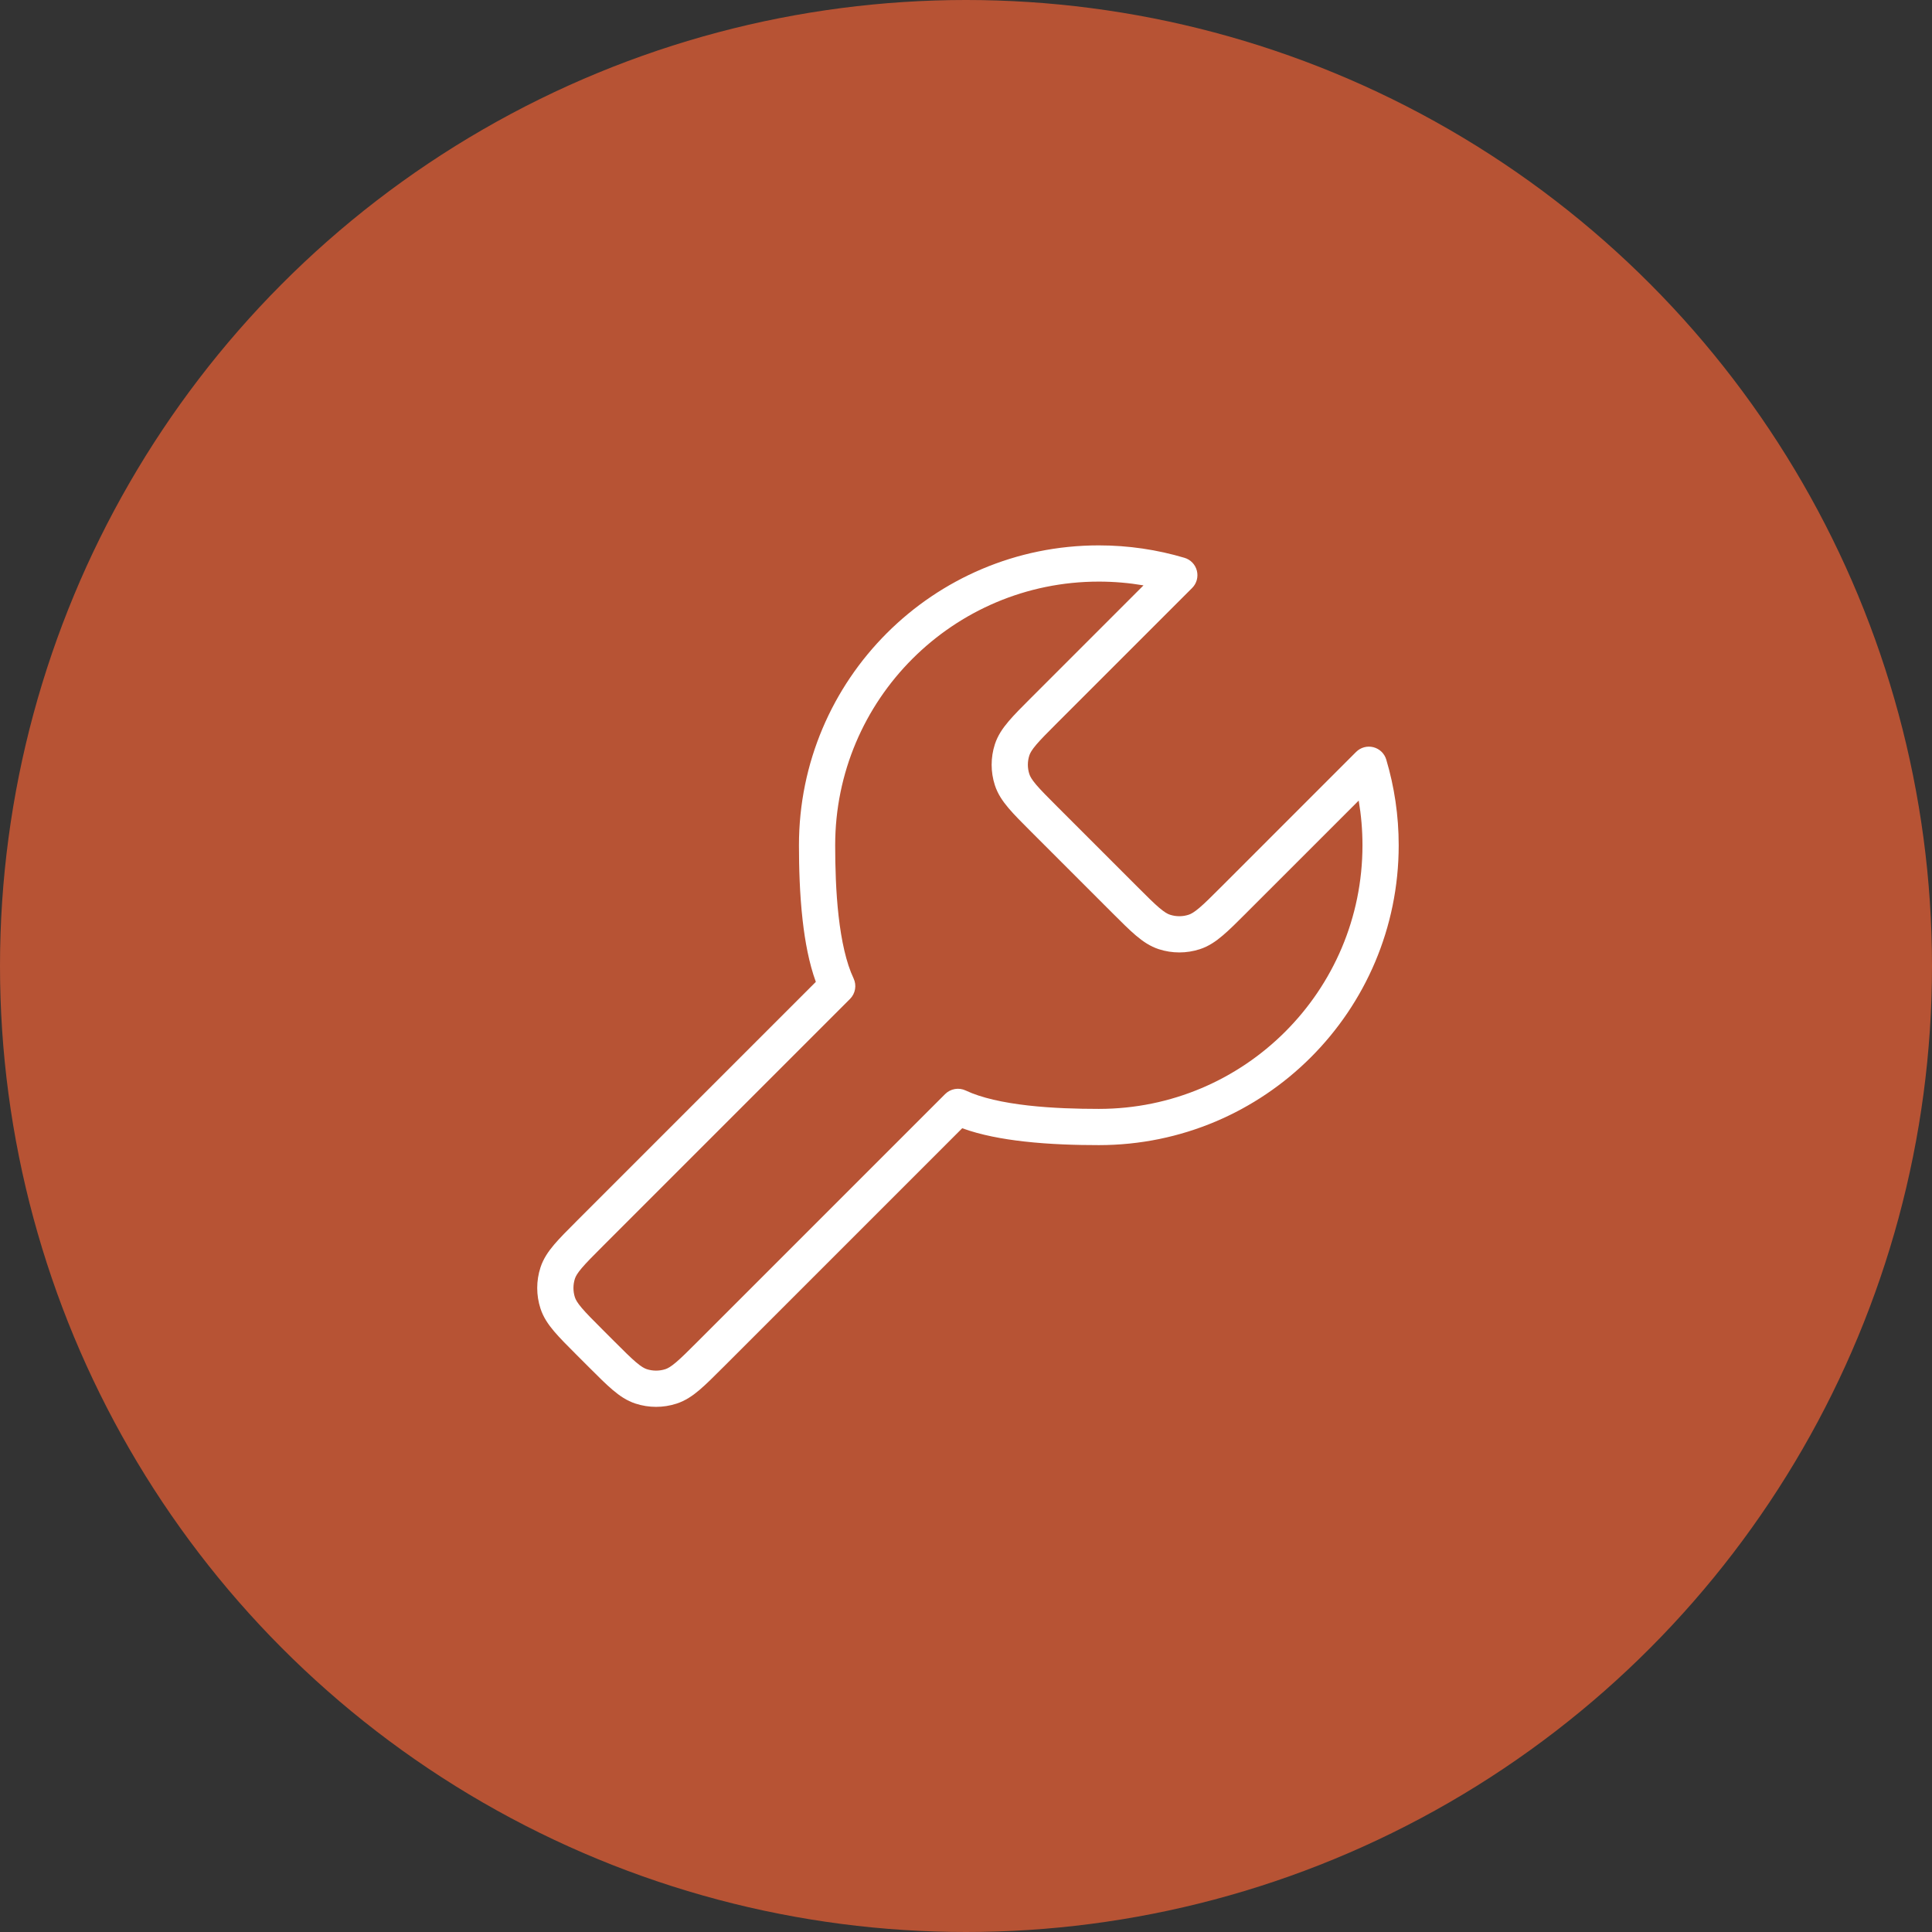 <svg width="80" height="80" viewBox="0 0 80 80" fill="none" xmlns="http://www.w3.org/2000/svg">
<rect x="0" y="0" width="80" height="80" fill="#333333" stroke="none"/>
<circle cx="40" cy="40" r="40" fill="#B75334"/>
<path fill-rule="evenodd" clip-rule="evenodd" d="M45.5 24.083C39.471 24.083 34.583 28.971 34.583 35C34.583 35.882 34.611 36.93 34.725 37.935C34.841 38.953 35.038 39.866 35.344 40.511C35.48 40.798 35.421 41.139 35.197 41.364L24.96 51.601C24.555 52.006 24.284 52.278 24.092 52.504C23.905 52.724 23.838 52.85 23.806 52.947C23.725 53.198 23.725 53.468 23.806 53.72C23.838 53.816 23.905 53.943 24.092 54.163C24.284 54.389 24.555 54.661 24.96 55.066L25.434 55.54C25.839 55.945 26.111 56.216 26.337 56.408C26.557 56.595 26.684 56.662 26.78 56.694C27.032 56.775 27.302 56.775 27.553 56.694C27.65 56.662 27.776 56.595 27.996 56.408C28.222 56.216 28.494 55.945 28.899 55.54L39.136 45.303C39.361 45.079 39.702 45.02 39.989 45.156C40.634 45.462 41.547 45.659 42.565 45.775C43.57 45.889 44.618 45.917 45.5 45.917C51.529 45.917 56.417 41.029 56.417 35C56.417 34.369 56.363 33.751 56.261 33.15L51.626 37.784L51.605 37.806C51.227 38.184 50.912 38.499 50.633 38.735C50.343 38.982 50.043 39.187 49.683 39.304C49.131 39.483 48.536 39.483 47.984 39.304C47.624 39.187 47.324 38.982 47.033 38.735C46.755 38.499 46.44 38.184 46.062 37.806L46.04 37.784L42.716 34.46L42.694 34.438C42.316 34.06 42.001 33.745 41.765 33.467C41.518 33.176 41.313 32.876 41.196 32.516C41.017 31.964 41.017 31.369 41.196 30.817C41.313 30.457 41.518 30.157 41.765 29.867C42.001 29.588 42.316 29.273 42.694 28.895L42.716 28.874L47.35 24.239C46.749 24.137 46.131 24.083 45.5 24.083ZM33.083 35C33.083 28.142 38.642 22.583 45.5 22.583C46.731 22.583 47.922 22.763 49.047 23.098C49.301 23.173 49.495 23.376 49.56 23.632C49.625 23.889 49.551 24.16 49.364 24.347L43.776 29.934C43.371 30.339 43.1 30.611 42.908 30.837C42.722 31.057 42.654 31.184 42.623 31.28C42.541 31.531 42.541 31.802 42.623 32.053C42.654 32.15 42.722 32.276 42.908 32.496C43.1 32.722 43.371 32.994 43.776 33.399L47.101 36.724C47.506 37.129 47.778 37.4 48.004 37.592C48.224 37.778 48.35 37.846 48.447 37.877C48.698 37.959 48.969 37.959 49.22 37.877C49.316 37.846 49.443 37.778 49.663 37.592C49.889 37.4 50.161 37.129 50.566 36.724L56.153 31.136C56.34 30.949 56.611 30.875 56.868 30.94C57.124 31.005 57.327 31.199 57.402 31.453C57.737 32.578 57.917 33.769 57.917 35C57.917 41.858 52.358 47.417 45.5 47.417C44.593 47.417 43.481 47.388 42.396 47.265C41.52 47.166 40.618 47.001 39.843 46.718L29.96 56.601L29.938 56.622C29.561 57 29.245 57.315 28.967 57.552C28.676 57.799 28.377 58.003 28.017 58.12C27.464 58.3 26.869 58.3 26.317 58.12C25.957 58.003 25.657 57.799 25.367 57.552C25.088 57.315 24.773 57 24.395 56.622L24.374 56.601L23.899 56.126L23.878 56.105C23.5 55.727 23.185 55.412 22.948 55.133C22.701 54.843 22.497 54.543 22.38 54.183C22.2 53.631 22.2 53.036 22.38 52.483C22.497 52.123 22.701 51.824 22.948 51.533C23.185 51.255 23.5 50.939 23.878 50.562L23.899 50.54L33.782 40.657C33.499 39.882 33.334 38.98 33.235 38.104C33.112 37.019 33.083 35.907 33.083 35Z" fill="white"/>
</svg>

